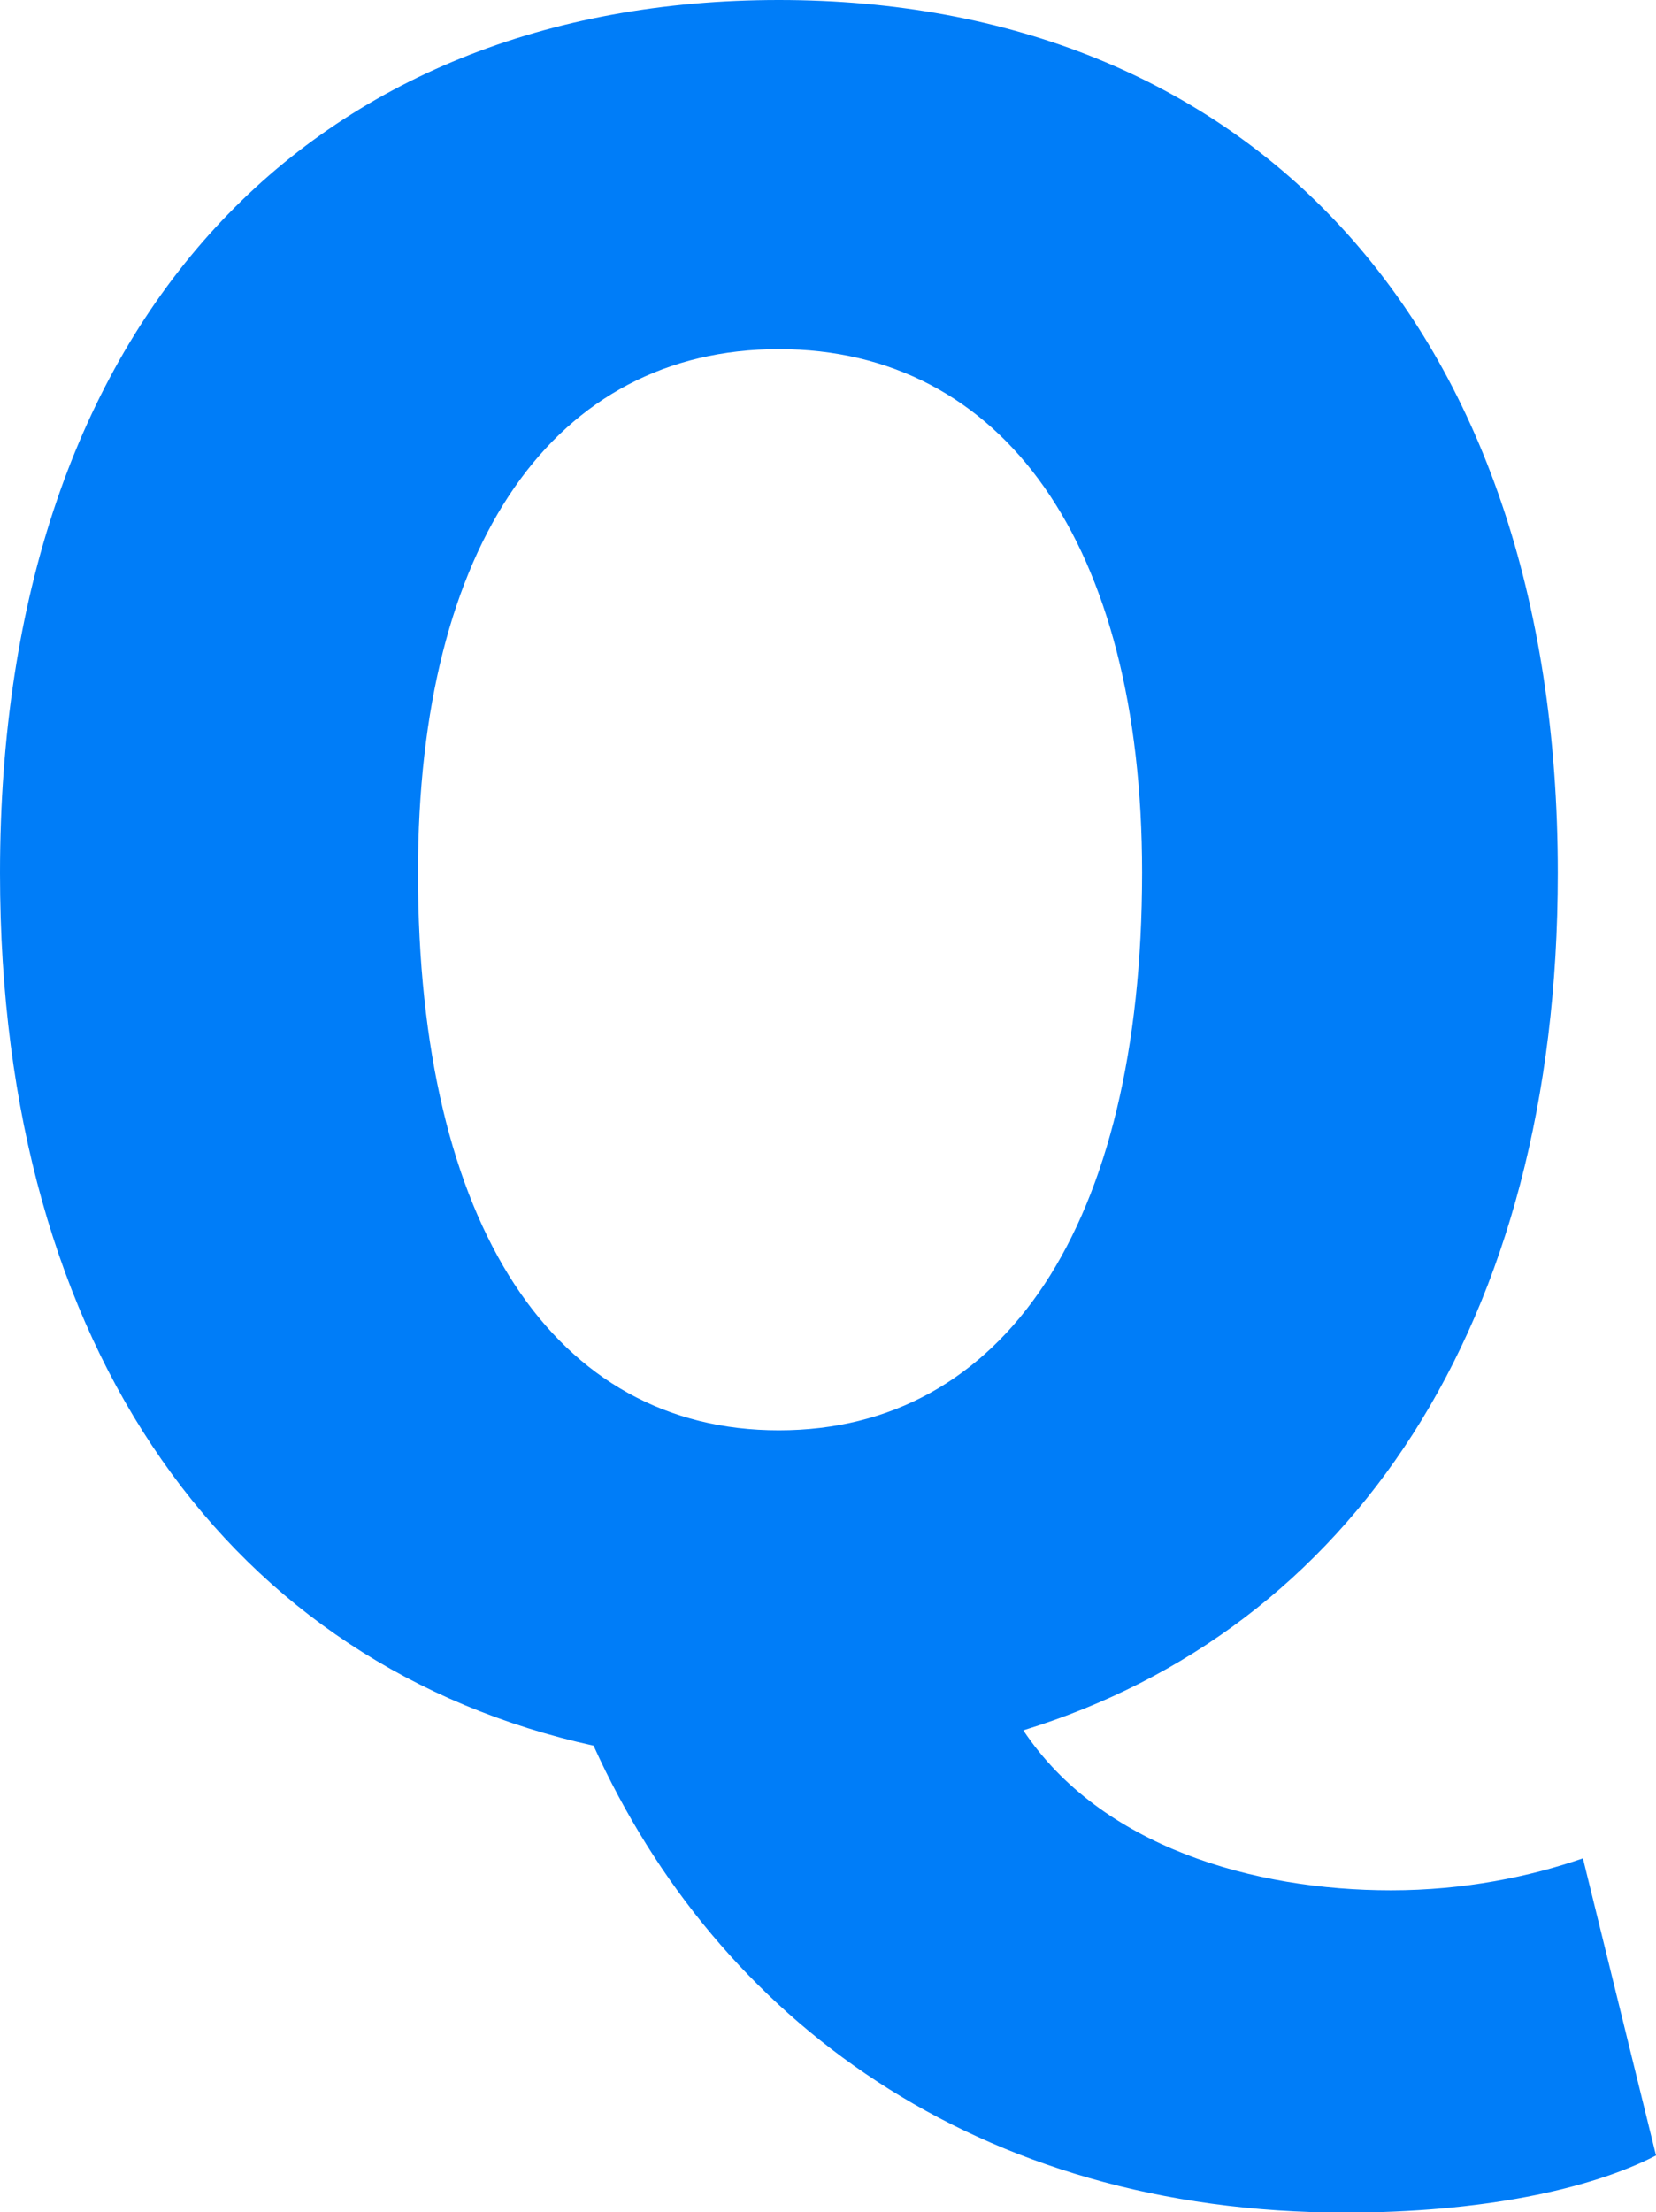 <?xml version="1.0" encoding="UTF-8"?><svg id="_レイヤー_2" xmlns="http://www.w3.org/2000/svg" viewBox="0 0 29 38.71"><defs><style>.cls-1{fill:#007df8;}</style></defs><g id="_レイヤー_2-2"><path class="cls-1" d="M10.4,30.55C4.08,29.16,0,23.68,0,15.28,0,5.52,5.52,0,13.64,0s13.64,5.56,13.64,15.28c0,7.92-3.64,13.24-9.36,15,1.36,2.04,4.04,2.8,6.44,2.8,1.28,0,2.44-.24,3.36-.56l1.28,5.2c-1.16,.6-3.08,1-5.44,1-6.48,0-11-3.4-13.16-8.16Zm9.6-15.28c0-5.76-2.44-9.16-6.36-9.16s-6.32,3.4-6.32,9.16c0,6.2,2.4,9.76,6.32,9.76s6.36-3.56,6.36-9.76Z"/></g></svg>
